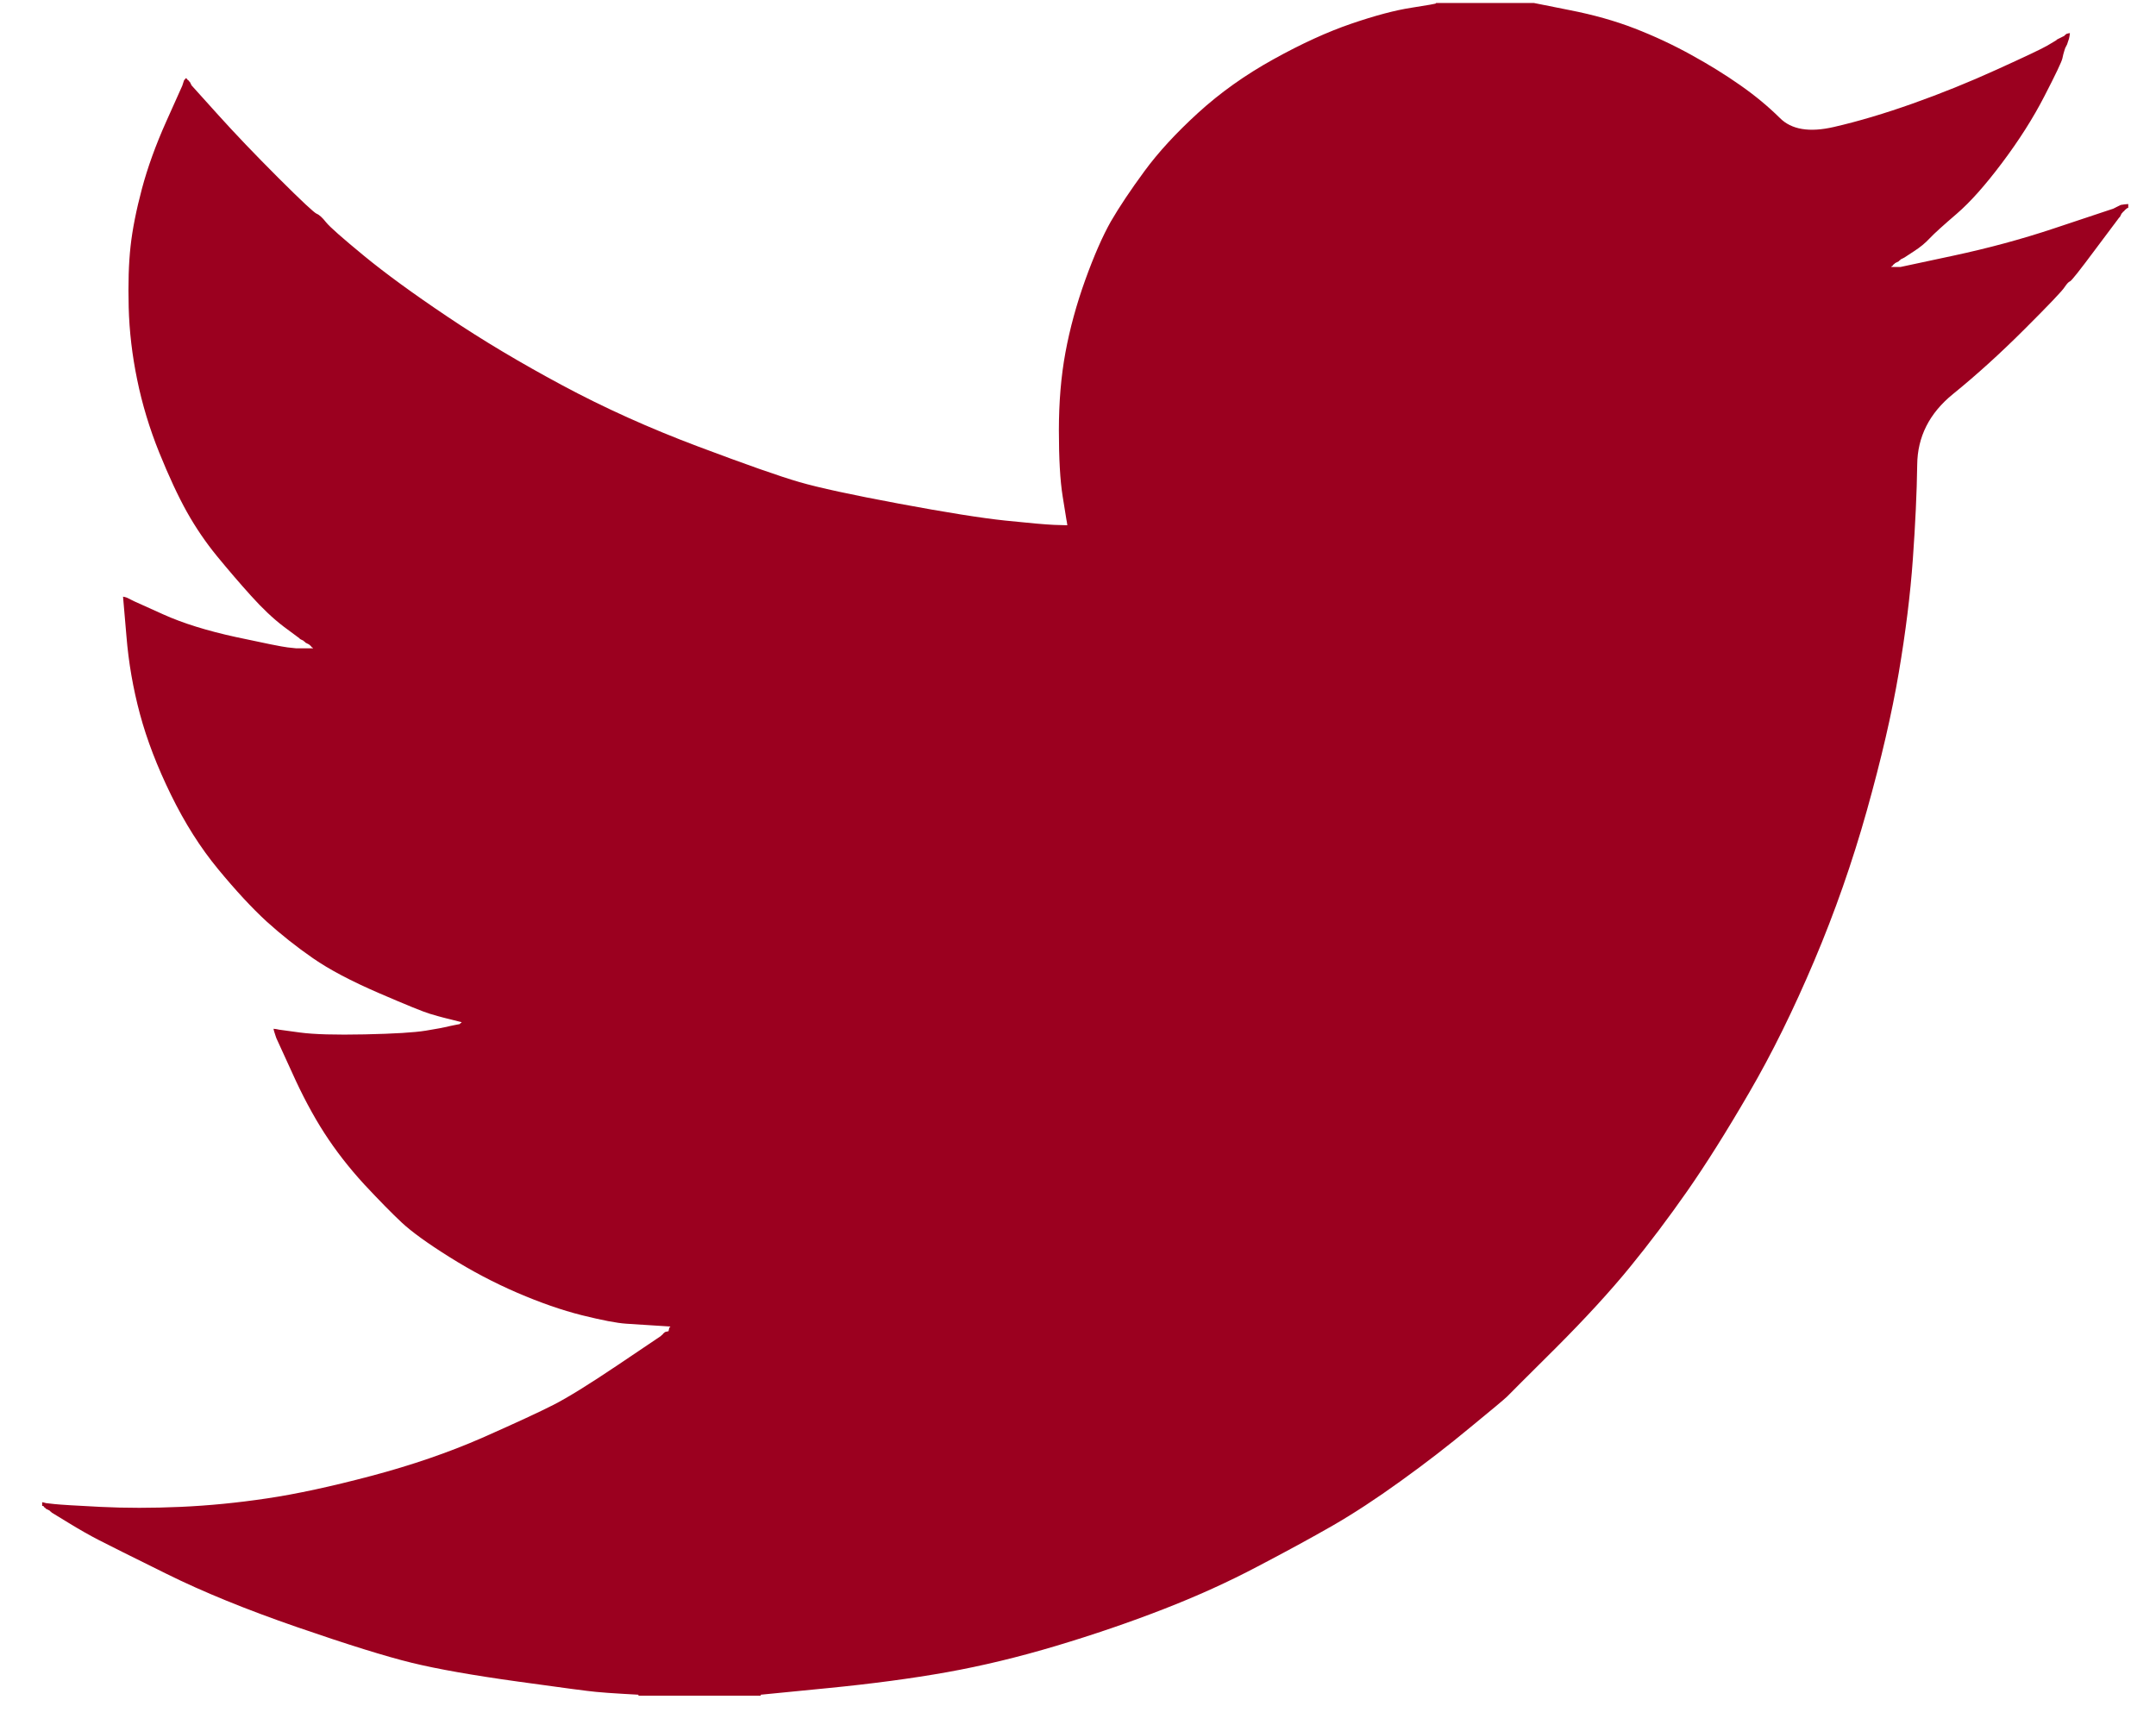 <svg width="45" height="36" viewBox="0 0 45 36" fill="none" xmlns="http://www.w3.org/2000/svg">
<path d="M29.972 0.07V0.062H32.014L32.76 0.211C33.257 0.308 33.709 0.435 34.114 0.592C34.52 0.749 34.913 0.932 35.292 1.141C35.672 1.35 36.016 1.563 36.325 1.78C36.631 1.994 36.906 2.222 37.149 2.462C37.39 2.705 37.766 2.768 38.276 2.65C38.787 2.533 39.336 2.369 39.925 2.16C40.514 1.951 41.096 1.716 41.672 1.454C42.248 1.193 42.599 1.027 42.724 0.956C42.847 0.883 42.913 0.844 42.921 0.839L42.929 0.827L42.968 0.807L43.007 0.788L43.046 0.768L43.086 0.749L43.093 0.737L43.105 0.729L43.117 0.721L43.125 0.709L43.164 0.698L43.203 0.69L43.196 0.749L43.184 0.807L43.164 0.866L43.145 0.925L43.125 0.964L43.105 1.003L43.086 1.062C43.073 1.101 43.059 1.154 43.046 1.219C43.033 1.284 42.909 1.546 42.673 2.003C42.438 2.461 42.143 2.925 41.79 3.395C41.437 3.866 41.12 4.221 40.84 4.462C40.557 4.705 40.37 4.874 40.279 4.971C40.187 5.071 40.076 5.162 39.945 5.246L39.748 5.375L39.709 5.395L39.67 5.414L39.662 5.426L39.65 5.434L39.639 5.442L39.631 5.453L39.591 5.473L39.552 5.493L39.544 5.504L39.532 5.512L39.521 5.52L39.513 5.532L39.505 5.544L39.493 5.551L39.481 5.559L39.474 5.571H39.67L40.769 5.336C41.502 5.179 42.202 4.99 42.87 4.767L43.93 4.414L44.048 4.375L44.106 4.356L44.146 4.336L44.185 4.316L44.224 4.297L44.264 4.277L44.342 4.265L44.421 4.258V4.336L44.401 4.344L44.381 4.356L44.373 4.367L44.362 4.375L44.35 4.383L44.342 4.395L44.334 4.407L44.322 4.414L44.311 4.422L44.303 4.434L44.295 4.446L44.283 4.454L44.264 4.493L44.244 4.532L44.232 4.54C44.227 4.548 44.061 4.77 43.733 5.206C43.406 5.646 43.23 5.868 43.203 5.873C43.177 5.881 43.141 5.92 43.093 5.991C43.049 6.064 42.772 6.355 42.261 6.865C41.751 7.375 41.251 7.828 40.761 8.225C40.269 8.625 40.021 9.117 40.016 9.7C40.008 10.28 39.977 10.936 39.925 11.668C39.873 12.4 39.775 13.19 39.631 14.04C39.487 14.889 39.264 15.85 38.963 16.922C38.662 17.993 38.296 19.039 37.864 20.058C37.432 21.077 36.981 21.992 36.509 22.802C36.038 23.613 35.606 24.299 35.214 24.861C34.821 25.423 34.422 25.952 34.016 26.449C33.611 26.945 33.098 27.505 32.477 28.127C31.854 28.746 31.514 29.086 31.456 29.146C31.396 29.204 31.14 29.418 30.687 29.789C30.237 30.163 29.753 30.537 29.234 30.91C28.719 31.282 28.245 31.591 27.813 31.84C27.381 32.088 26.86 32.372 26.25 32.691C25.643 33.012 24.986 33.31 24.28 33.584C23.573 33.859 22.827 34.114 22.042 34.349C21.256 34.584 20.497 34.767 19.765 34.898C19.032 35.029 18.201 35.14 17.271 35.231L15.878 35.368V35.388H13.326V35.368L12.992 35.349C12.77 35.336 12.586 35.323 12.442 35.309C12.298 35.297 11.755 35.225 10.813 35.094C9.871 34.963 9.131 34.833 8.595 34.702C8.058 34.571 7.26 34.323 6.2 33.957C5.14 33.591 4.233 33.221 3.479 32.847C2.728 32.476 2.257 32.241 2.066 32.142C1.877 32.045 1.665 31.925 1.43 31.781L1.076 31.565L1.068 31.553L1.057 31.546L1.045 31.538L1.037 31.526L0.998 31.506L0.958 31.487L0.951 31.475L0.939 31.467L0.927 31.459L0.919 31.448L0.911 31.436L0.9 31.428H0.88V31.35L0.919 31.358L0.958 31.369L1.135 31.389C1.253 31.402 1.574 31.422 2.097 31.448C2.62 31.474 3.177 31.474 3.766 31.448C4.354 31.422 4.957 31.363 5.572 31.271C6.187 31.18 6.913 31.023 7.751 30.801C8.588 30.579 9.358 30.315 10.059 30.009C10.758 29.7 11.255 29.47 11.551 29.319C11.844 29.17 12.292 28.893 12.894 28.488L13.797 27.88L13.805 27.868L13.816 27.86L13.828 27.852L13.836 27.841L13.844 27.829L13.856 27.821L13.867 27.813L13.875 27.801L13.915 27.79L13.954 27.782L13.962 27.743L13.973 27.703L13.985 27.696L13.993 27.684L13.679 27.664C13.47 27.651 13.267 27.638 13.07 27.625C12.874 27.612 12.567 27.553 12.148 27.449C11.729 27.344 11.278 27.187 10.793 26.978C10.309 26.769 9.838 26.521 9.38 26.233C8.922 25.946 8.591 25.706 8.387 25.516C8.185 25.327 7.923 25.061 7.601 24.716C7.282 24.368 7.005 24.011 6.769 23.645C6.534 23.28 6.308 22.857 6.094 22.379L5.768 21.666L5.748 21.607L5.729 21.548L5.717 21.509L5.709 21.47L5.768 21.477L5.827 21.489L6.259 21.548C6.547 21.587 6.998 21.6 7.613 21.587C8.228 21.574 8.654 21.548 8.889 21.509C9.125 21.47 9.269 21.443 9.321 21.43L9.4 21.411L9.498 21.391L9.596 21.372L9.604 21.36L9.616 21.352L9.627 21.344L9.635 21.332L9.557 21.313L9.478 21.293L9.4 21.273L9.321 21.254L9.243 21.234C9.19 21.221 9.099 21.195 8.968 21.156C8.837 21.117 8.483 20.973 7.908 20.725C7.332 20.476 6.874 20.235 6.534 19.999C6.192 19.763 5.867 19.505 5.56 19.227C5.254 18.945 4.917 18.581 4.551 18.137C4.184 17.693 3.857 17.176 3.569 16.588C3.281 16 3.065 15.438 2.921 14.902C2.778 14.37 2.683 13.825 2.639 13.275L2.568 12.452L2.607 12.46L2.647 12.472L2.686 12.491L2.725 12.511L2.764 12.53L2.804 12.55L3.412 12.824C3.818 13.007 4.322 13.164 4.924 13.295C5.526 13.425 5.886 13.497 6.003 13.511L6.18 13.53H6.534L6.526 13.518L6.514 13.511L6.502 13.503L6.494 13.491L6.486 13.479L6.475 13.471L6.463 13.463L6.455 13.452L6.416 13.432L6.376 13.412L6.369 13.401L6.357 13.393L6.345 13.385L6.337 13.373L6.298 13.354L6.259 13.334L6.251 13.322C6.243 13.317 6.13 13.233 5.913 13.071C5.699 12.907 5.473 12.694 5.238 12.432C5.002 12.171 4.767 11.896 4.531 11.609C4.295 11.321 4.085 11.012 3.903 10.688C3.72 10.361 3.526 9.945 3.322 9.441C3.12 8.939 2.967 8.433 2.863 7.923C2.758 7.414 2.699 6.911 2.686 6.414C2.673 5.917 2.686 5.493 2.725 5.14C2.764 4.787 2.843 4.388 2.961 3.944C3.079 3.5 3.249 3.029 3.471 2.533L3.805 1.788L3.824 1.729L3.844 1.67L3.856 1.662L3.864 1.65L3.872 1.639L3.883 1.631L3.895 1.639L3.903 1.65L3.911 1.662L3.923 1.67L3.934 1.678L3.942 1.69L3.95 1.701L3.962 1.709L3.982 1.748L4.001 1.788L4.013 1.795L4.021 1.807L4.551 2.395C4.904 2.787 5.323 3.225 5.807 3.709C6.291 4.192 6.56 4.443 6.612 4.462C6.664 4.482 6.73 4.543 6.808 4.642C6.887 4.739 7.149 4.97 7.594 5.336C8.039 5.702 8.621 6.127 9.341 6.61C10.06 7.094 10.859 7.571 11.736 8.041C12.613 8.512 13.555 8.936 14.562 9.315C15.57 9.694 16.277 9.943 16.683 10.06C17.088 10.178 17.782 10.328 18.763 10.511C19.745 10.694 20.484 10.812 20.982 10.864C21.479 10.916 21.819 10.946 22.002 10.954L22.277 10.962L22.269 10.903L22.258 10.844L22.179 10.354C22.127 10.028 22.101 9.57 22.101 8.982C22.101 8.394 22.146 7.852 22.238 7.355C22.33 6.858 22.467 6.355 22.65 5.846C22.834 5.336 23.013 4.927 23.188 4.618C23.366 4.313 23.599 3.964 23.887 3.572C24.175 3.179 24.548 2.774 25.006 2.356C25.464 1.938 25.987 1.565 26.576 1.239C27.165 0.912 27.708 0.664 28.206 0.494C28.703 0.324 29.122 0.213 29.462 0.161C29.802 0.108 29.972 0.078 29.972 0.07Z" fill="#9B001F"/>
</svg>
